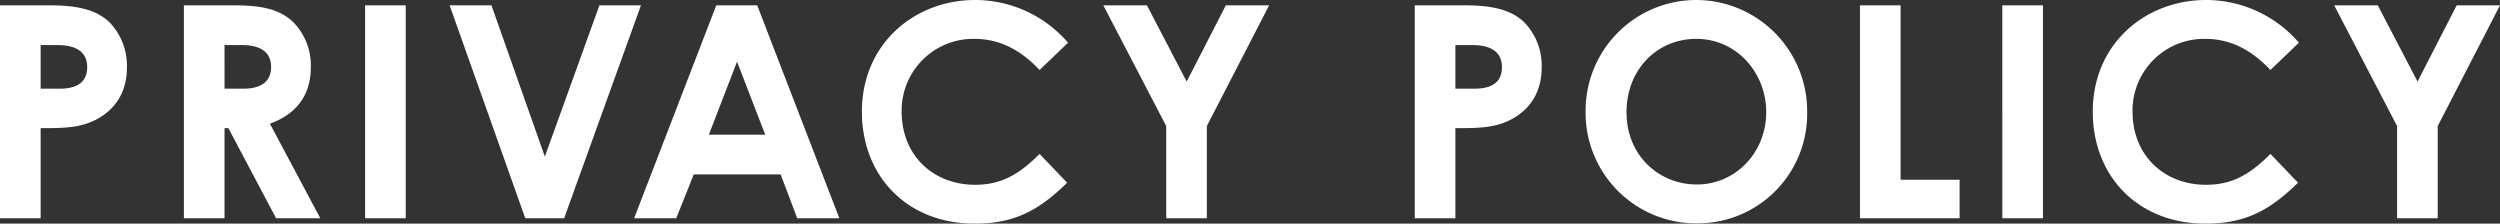 <svg xmlns="http://www.w3.org/2000/svg" width="674.32" height="60.32" viewBox="0 0 674.32 60.32">
  <rect x="0" y="0" width="674.32" height="60.32" fill="#333333" stroke="none"/>
  <path id="パス_21" data-name="パス 21" d="M-335.12,0h10.96V-24.32c6,0,11.12.08,16-2.88,4.8-2.96,7.28-7.52,7.28-13.6a16.858,16.858,0,0,0-4.64-12c-3.6-3.52-8.8-4.64-16.24-4.64h-13.36Zm10.96-46.72h4.64c5.2,0,7.92,2.08,7.92,5.92,0,3.92-2.48,5.84-7.44,5.84h-5.12ZM-285.52,0h10.96V-24.32h1.04L-260.64,0h11.92l-13.6-25.52c7.28-2.64,11.04-7.76,11.04-15.28a16.66,16.66,0,0,0-4.64-12c-3.84-3.76-8.96-4.64-16.24-4.64h-13.36Zm10.96-46.72h4.72c5.2,0,7.84,2.08,7.84,5.84,0,3.92-2.56,5.92-7.52,5.92h-5.04ZM-236.64,0h10.96V-57.44h-10.96Zm43.2,0h10.48l20.72-57.44h-11.2l-14.72,40.8-14.4-40.8h-11.28Zm29.36,0h11.36L-148-11.84h23.44L-120.08,0h11.36l-22.16-57.44h-11.04Zm35.36-22.56h-15.2l7.6-19.68Zm74,5.2c-5.44,5.44-10.24,8.32-17.36,8.32-11.36,0-19.84-7.92-19.84-19.76a19.33,19.33,0,0,1,19.6-19.6c6.72,0,12.4,2.88,17.6,8.4l7.68-7.36A33.065,33.065,0,0,0-72.08-58.88c-16.48,0-30.56,11.92-30.56,30.08,0,17.68,12.4,30.24,30.4,30.24,10.8,0,17.36-3.6,24.96-11.04Zm34.16-7.52V0H-9.6V-24.88L7.2-57.44H-4.48L-15.04-36.88-25.76-57.44H-37.52ZM46.48,0H57.44V-24.32c6,0,11.12.08,16-2.88,4.8-2.96,7.28-7.52,7.28-13.6a16.858,16.858,0,0,0-4.64-12c-3.6-3.52-8.8-4.64-16.24-4.64H46.48ZM57.44-46.72h4.64c5.2,0,7.92,2.08,7.92,5.92,0,3.92-2.48,5.84-7.44,5.84H57.44Zm65.04-12.16A29.858,29.858,0,0,0,92.56-28.8,29.811,29.811,0,0,0,122.64,1.36a29.521,29.521,0,0,0,29.68-29.92A29.994,29.994,0,0,0,122.48-58.88ZM122.4-48.4c10.96,0,18.88,9.2,18.88,19.76,0,10.96-8.32,19.52-18.72,19.52-10.16,0-18.96-7.76-18.96-19.44C103.6-40.4,112.08-48.4,122.4-48.4ZM166.56,0h26.88V-10.4H177.52V-57.44H166.56Zm38.4,0h10.96V-57.44H204.96Zm72.32-17.36c-5.44,5.44-10.24,8.32-17.36,8.32-11.36,0-19.84-7.92-19.84-19.76a19.33,19.33,0,0,1,19.6-19.6c6.72,0,12.4,2.88,17.6,8.4l7.68-7.36a33.065,33.065,0,0,0-25.04-11.52c-16.48,0-30.56,11.92-30.56,30.08,0,17.68,12.4,30.24,30.4,30.24,10.8,0,17.36-3.6,24.96-11.04Zm34.16-7.52V0H322.4V-24.88l16.8-32.56H327.52L316.96-36.88,306.24-57.44H294.48Z" transform="translate(335.12 58.88)" fill="#fff"/>
</svg>
